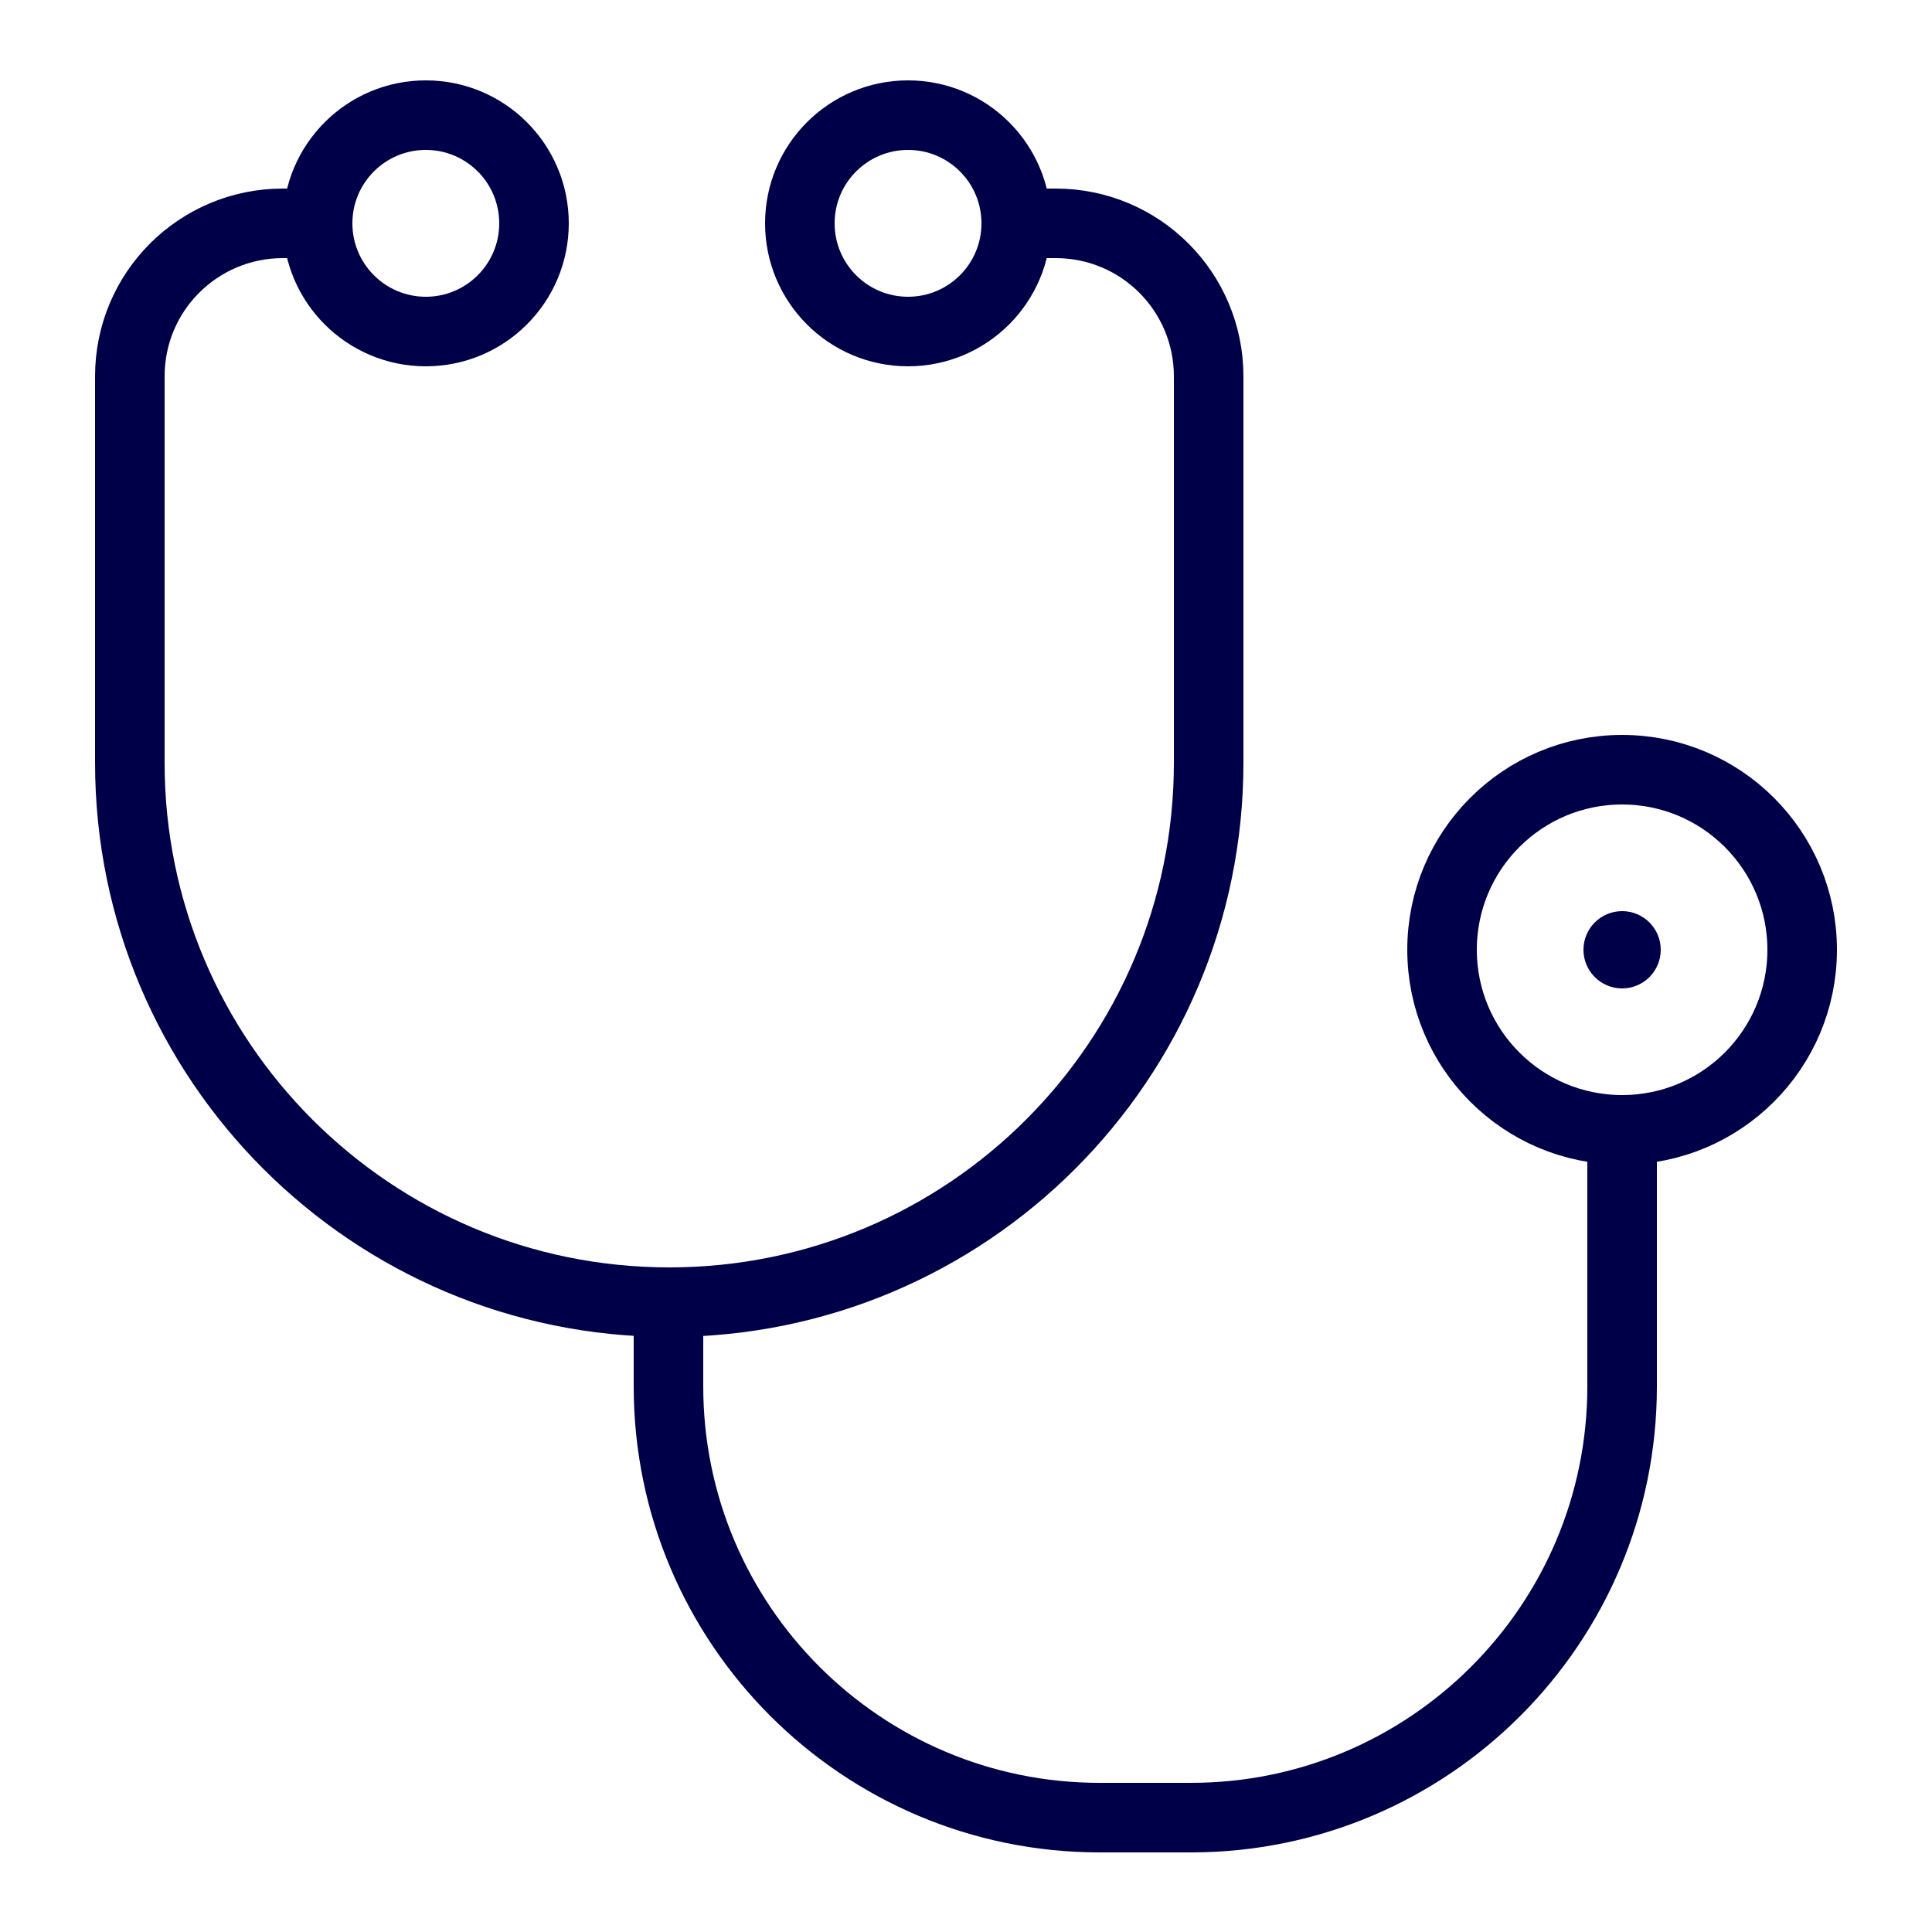 <?xml version="1.0" encoding="UTF-8"?>
<svg id="Layer_1" xmlns="http://www.w3.org/2000/svg" version="1.1" viewBox="0 0 250 250">
  <!-- Generator: Adobe Illustrator 29.8.0, SVG Export Plug-In . SVG Version: 2.1.1 Build 160)  -->
<defs>
    <style>
      .st0 {
        fill: #000048;
      }

      .st1 {
        fill: none;
        stroke: #000048;
        stroke-linecap: round;
        stroke-linejoin: round;
        stroke-width: 9px;
      }
    </style>
  </defs>
  <path class="st1" d="M131.5,28.9h5.1c11,0,19.8,8.9,19.8,19.8v50c0,38.5-31.2,69.8-69.8,69.8h0c-38.5,0-69.8-31.2-69.8-69.8v-50c0-11,8.9-19.8,19.8-19.8h4.5"/>
  <circle class="st1" cx="55.1" cy="28.9" r="14"/>
  <circle class="st1" cx="117.5" cy="28.9" r="14"/>
  <circle class="st1" cx="209.9" cy="122.9" r="23.3"/>
  <circle class="st0" cx="209.9" cy="122.9" r="5"/>
  <path class="st1" d="M209.9,146.2v33.2c0,30.8-25,55.8-55.8,55.8h-11.8c-30.8,0-55.8-25-55.8-55.8v-10.9"/>
</svg>